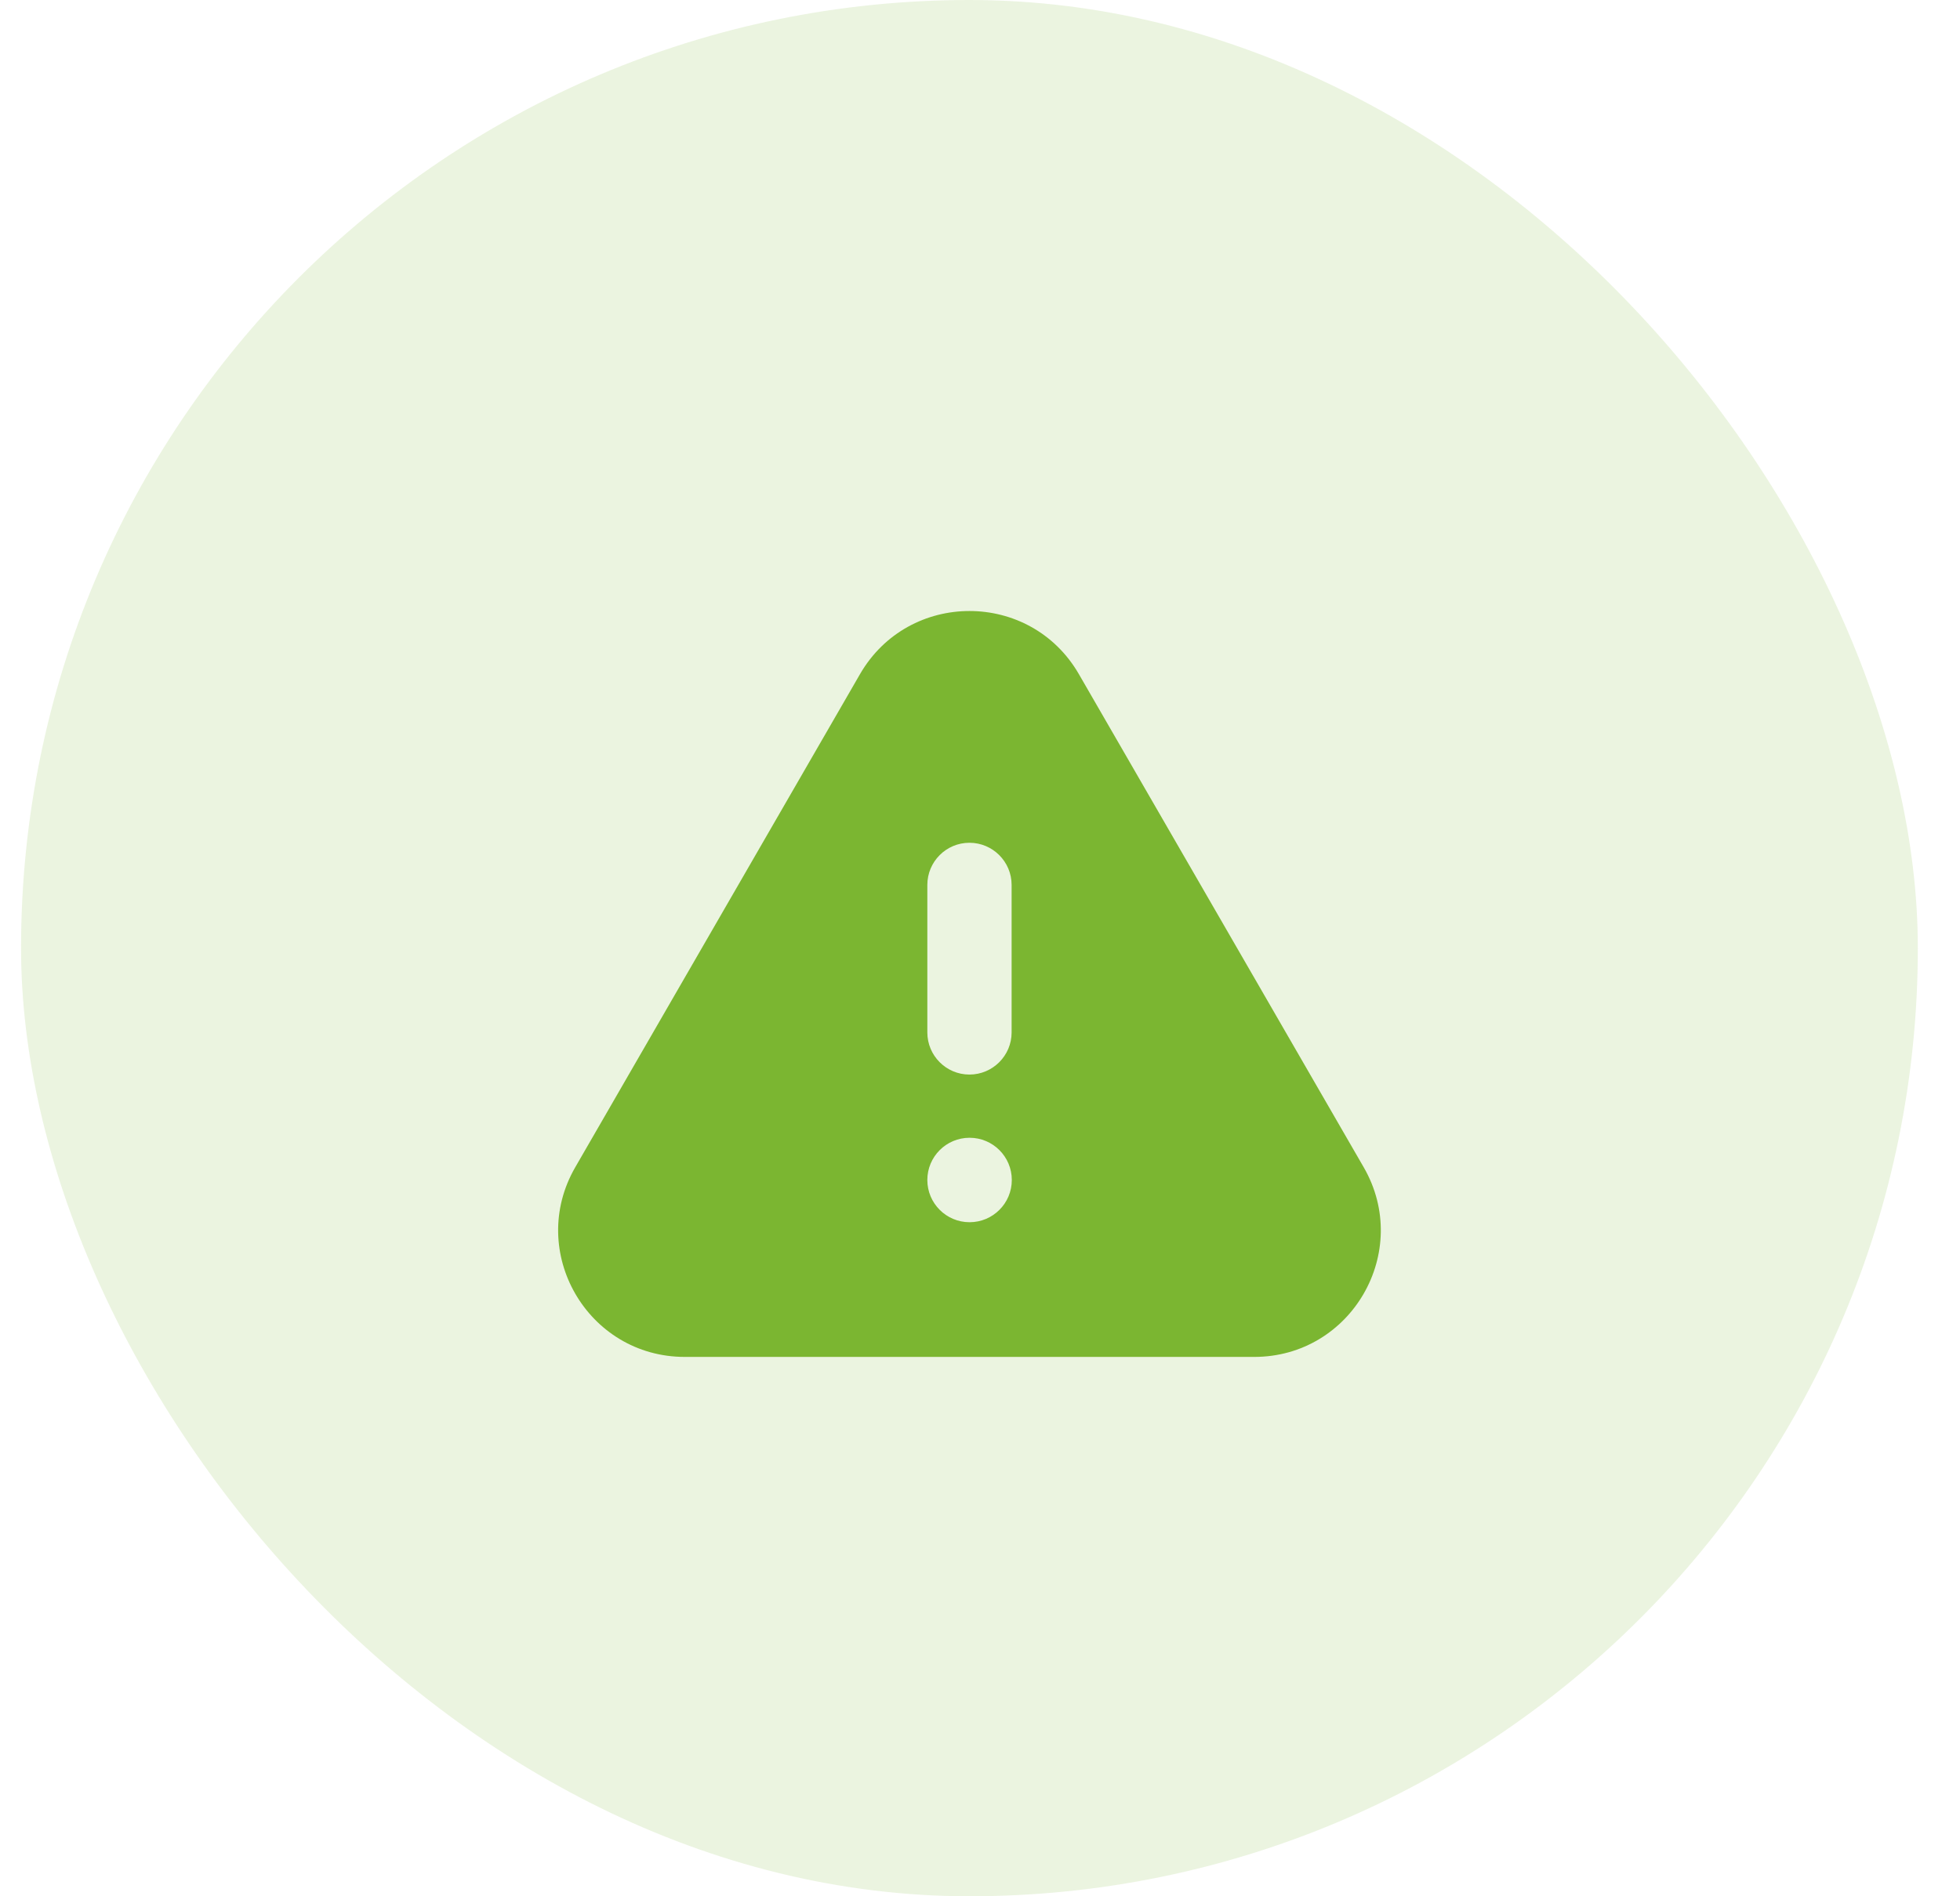 <svg width="31" height="30" viewBox="0 0 31 30" fill="none" xmlns="http://www.w3.org/2000/svg">
<rect x="0.333" width="30" height="30" rx="15" fill="#7BB631" fill-opacity="0.15"/>
<path d="M21.569 18.467C22.338 19.8 21.376 21.467 19.837 21.467H10.831C9.291 21.467 8.329 19.8 9.098 18.467L13.601 10.667C14.371 9.333 16.296 9.333 17.065 10.667L21.569 18.467ZM14.667 16.333C14.667 16.701 14.965 17 15.333 17C15.701 17 16 16.701 16 16.333V14C16 13.632 15.701 13.333 15.333 13.333C14.965 13.333 14.667 13.632 14.667 14V16.333ZM16.003 18.668C16.003 18.299 15.704 18 15.335 18C14.966 18 14.667 18.299 14.667 18.668C14.667 19.037 14.966 19.336 15.335 19.336C15.704 19.336 16.003 19.037 16.003 18.668Z" fill="#7BB631"/>
</svg>
